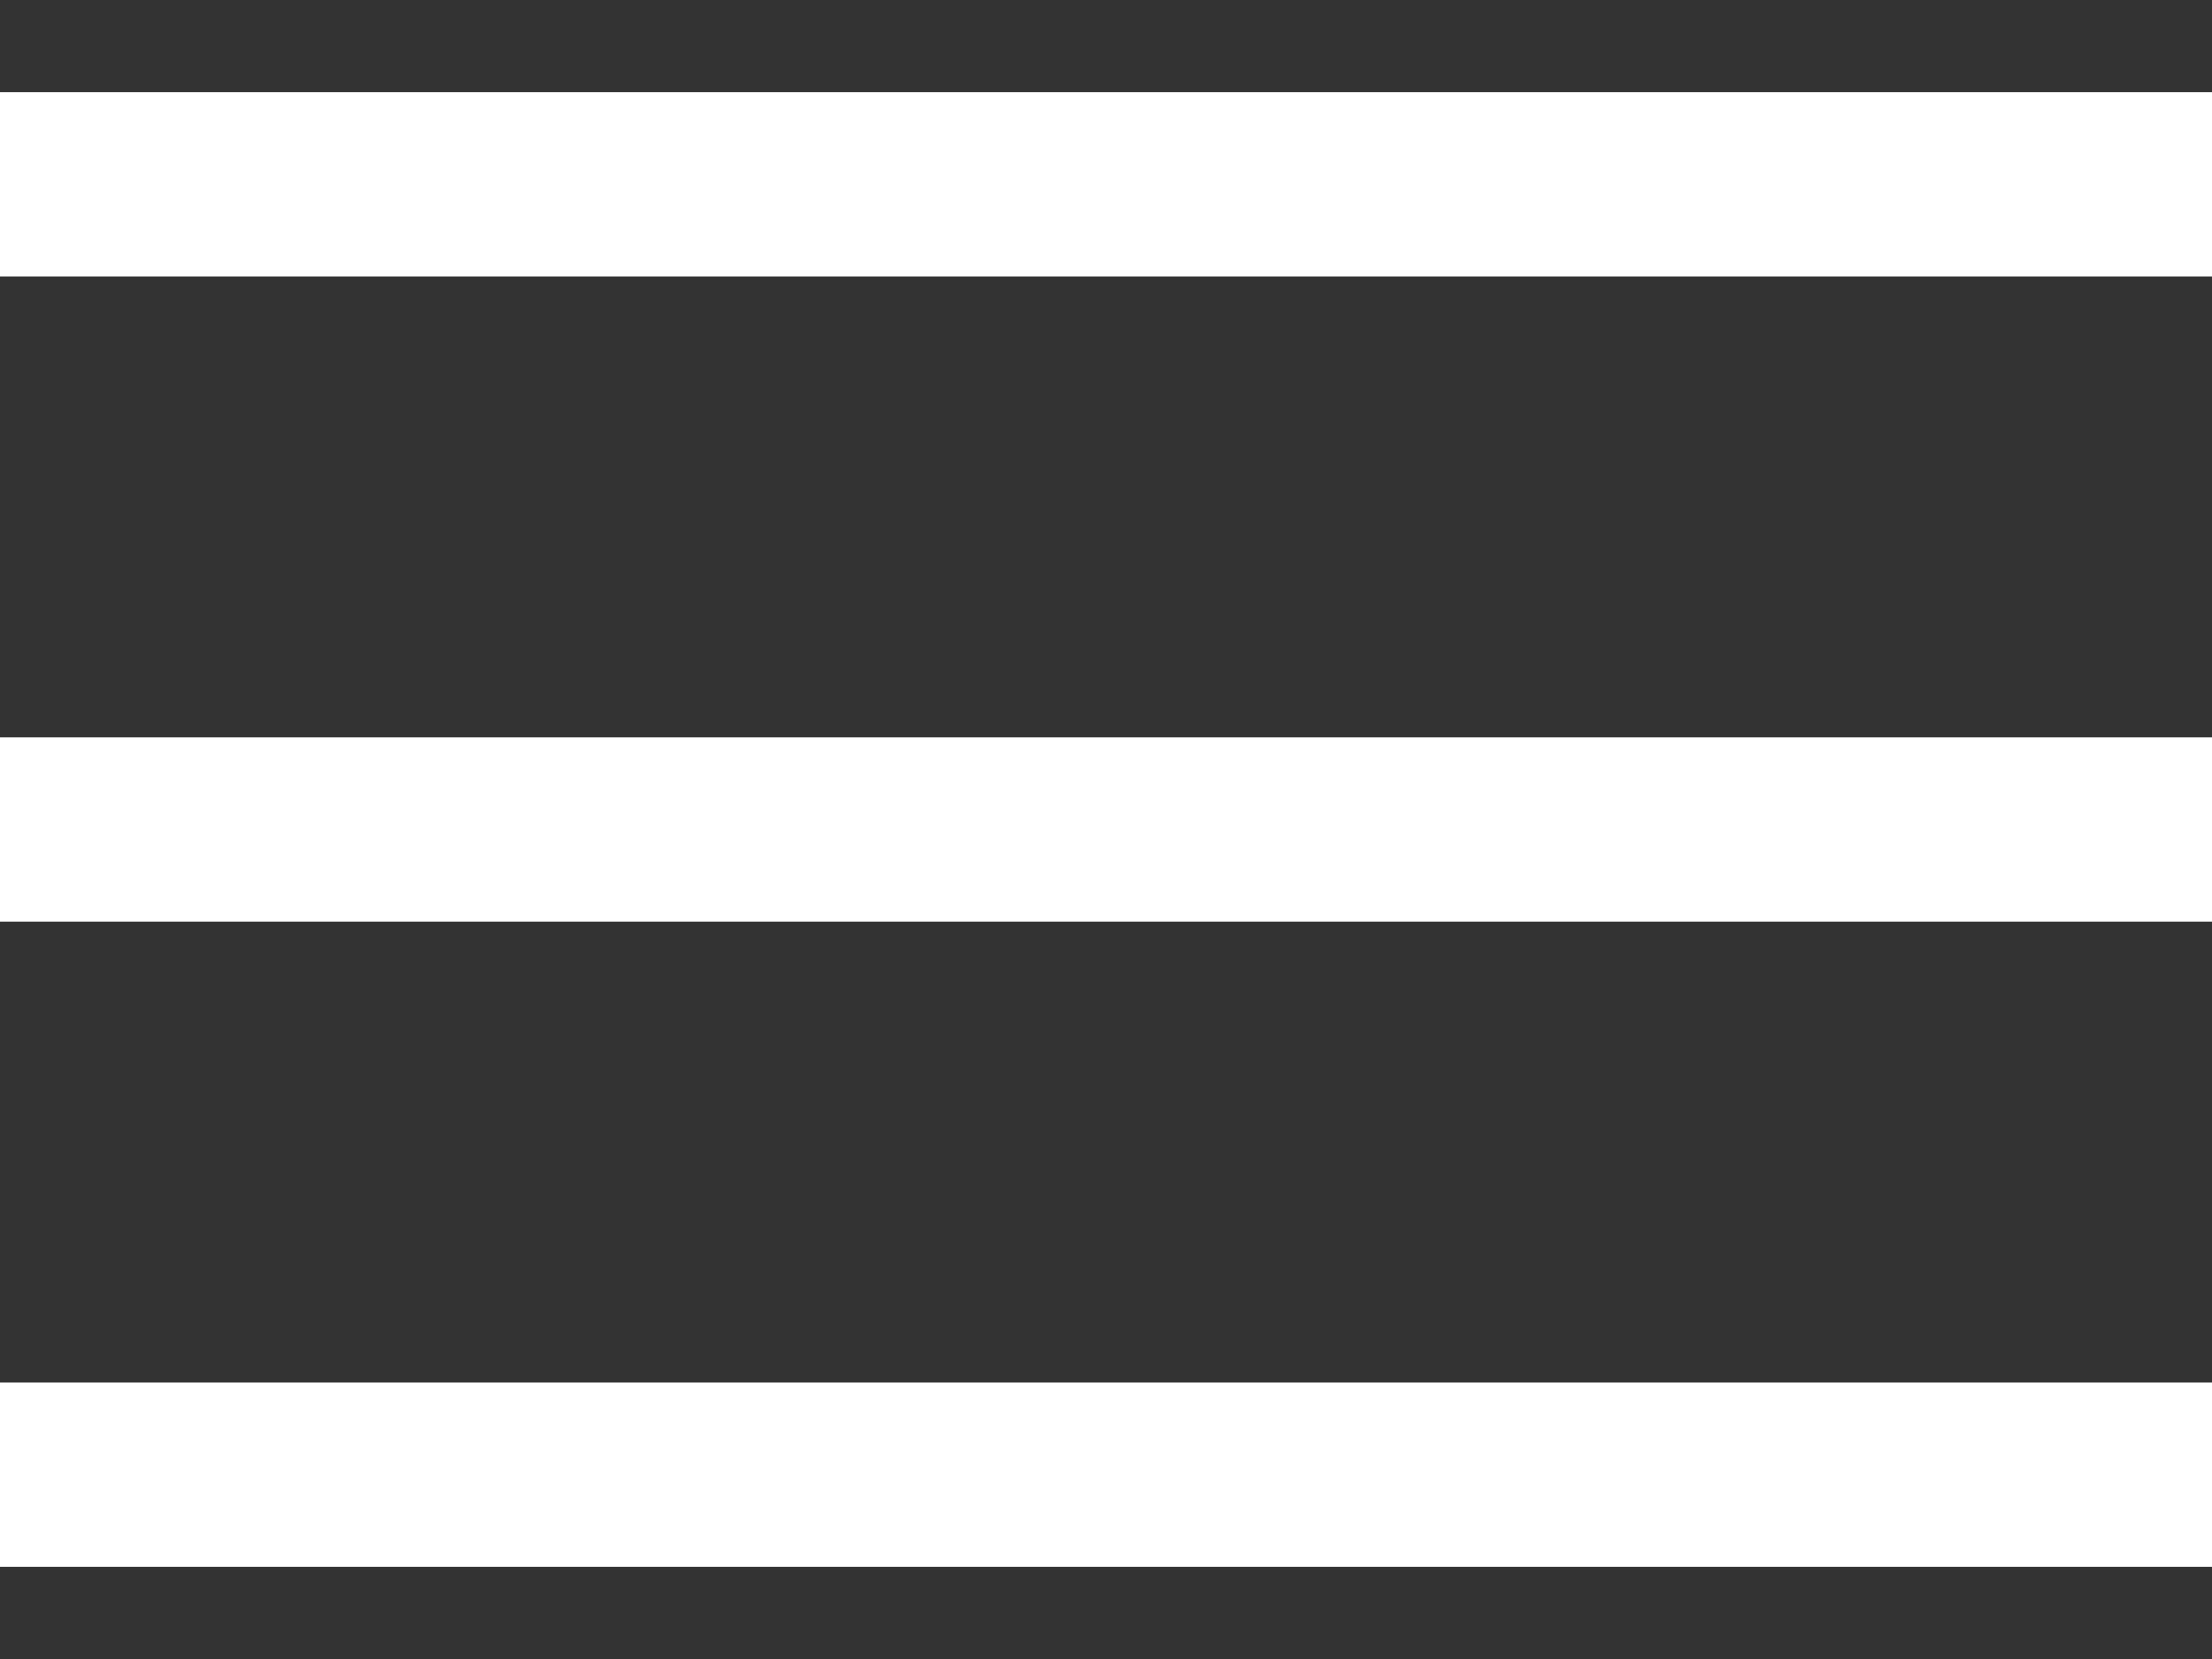 <?xml version="1.0" encoding="UTF-8"?> <svg xmlns="http://www.w3.org/2000/svg" width="24" height="18" viewBox="0 0 24 18" fill="none"><rect x="0" y="0" width="24" height="18" fill="#333333" stroke="none"/><line y1="2" x2="24" y2="2" stroke="white" stroke-width="2"></line><line y1="9" x2="24" y2="9" stroke="white" stroke-width="2"></line><line y1="16" x2="24" y2="16" stroke="white" stroke-width="2"></line></svg> 